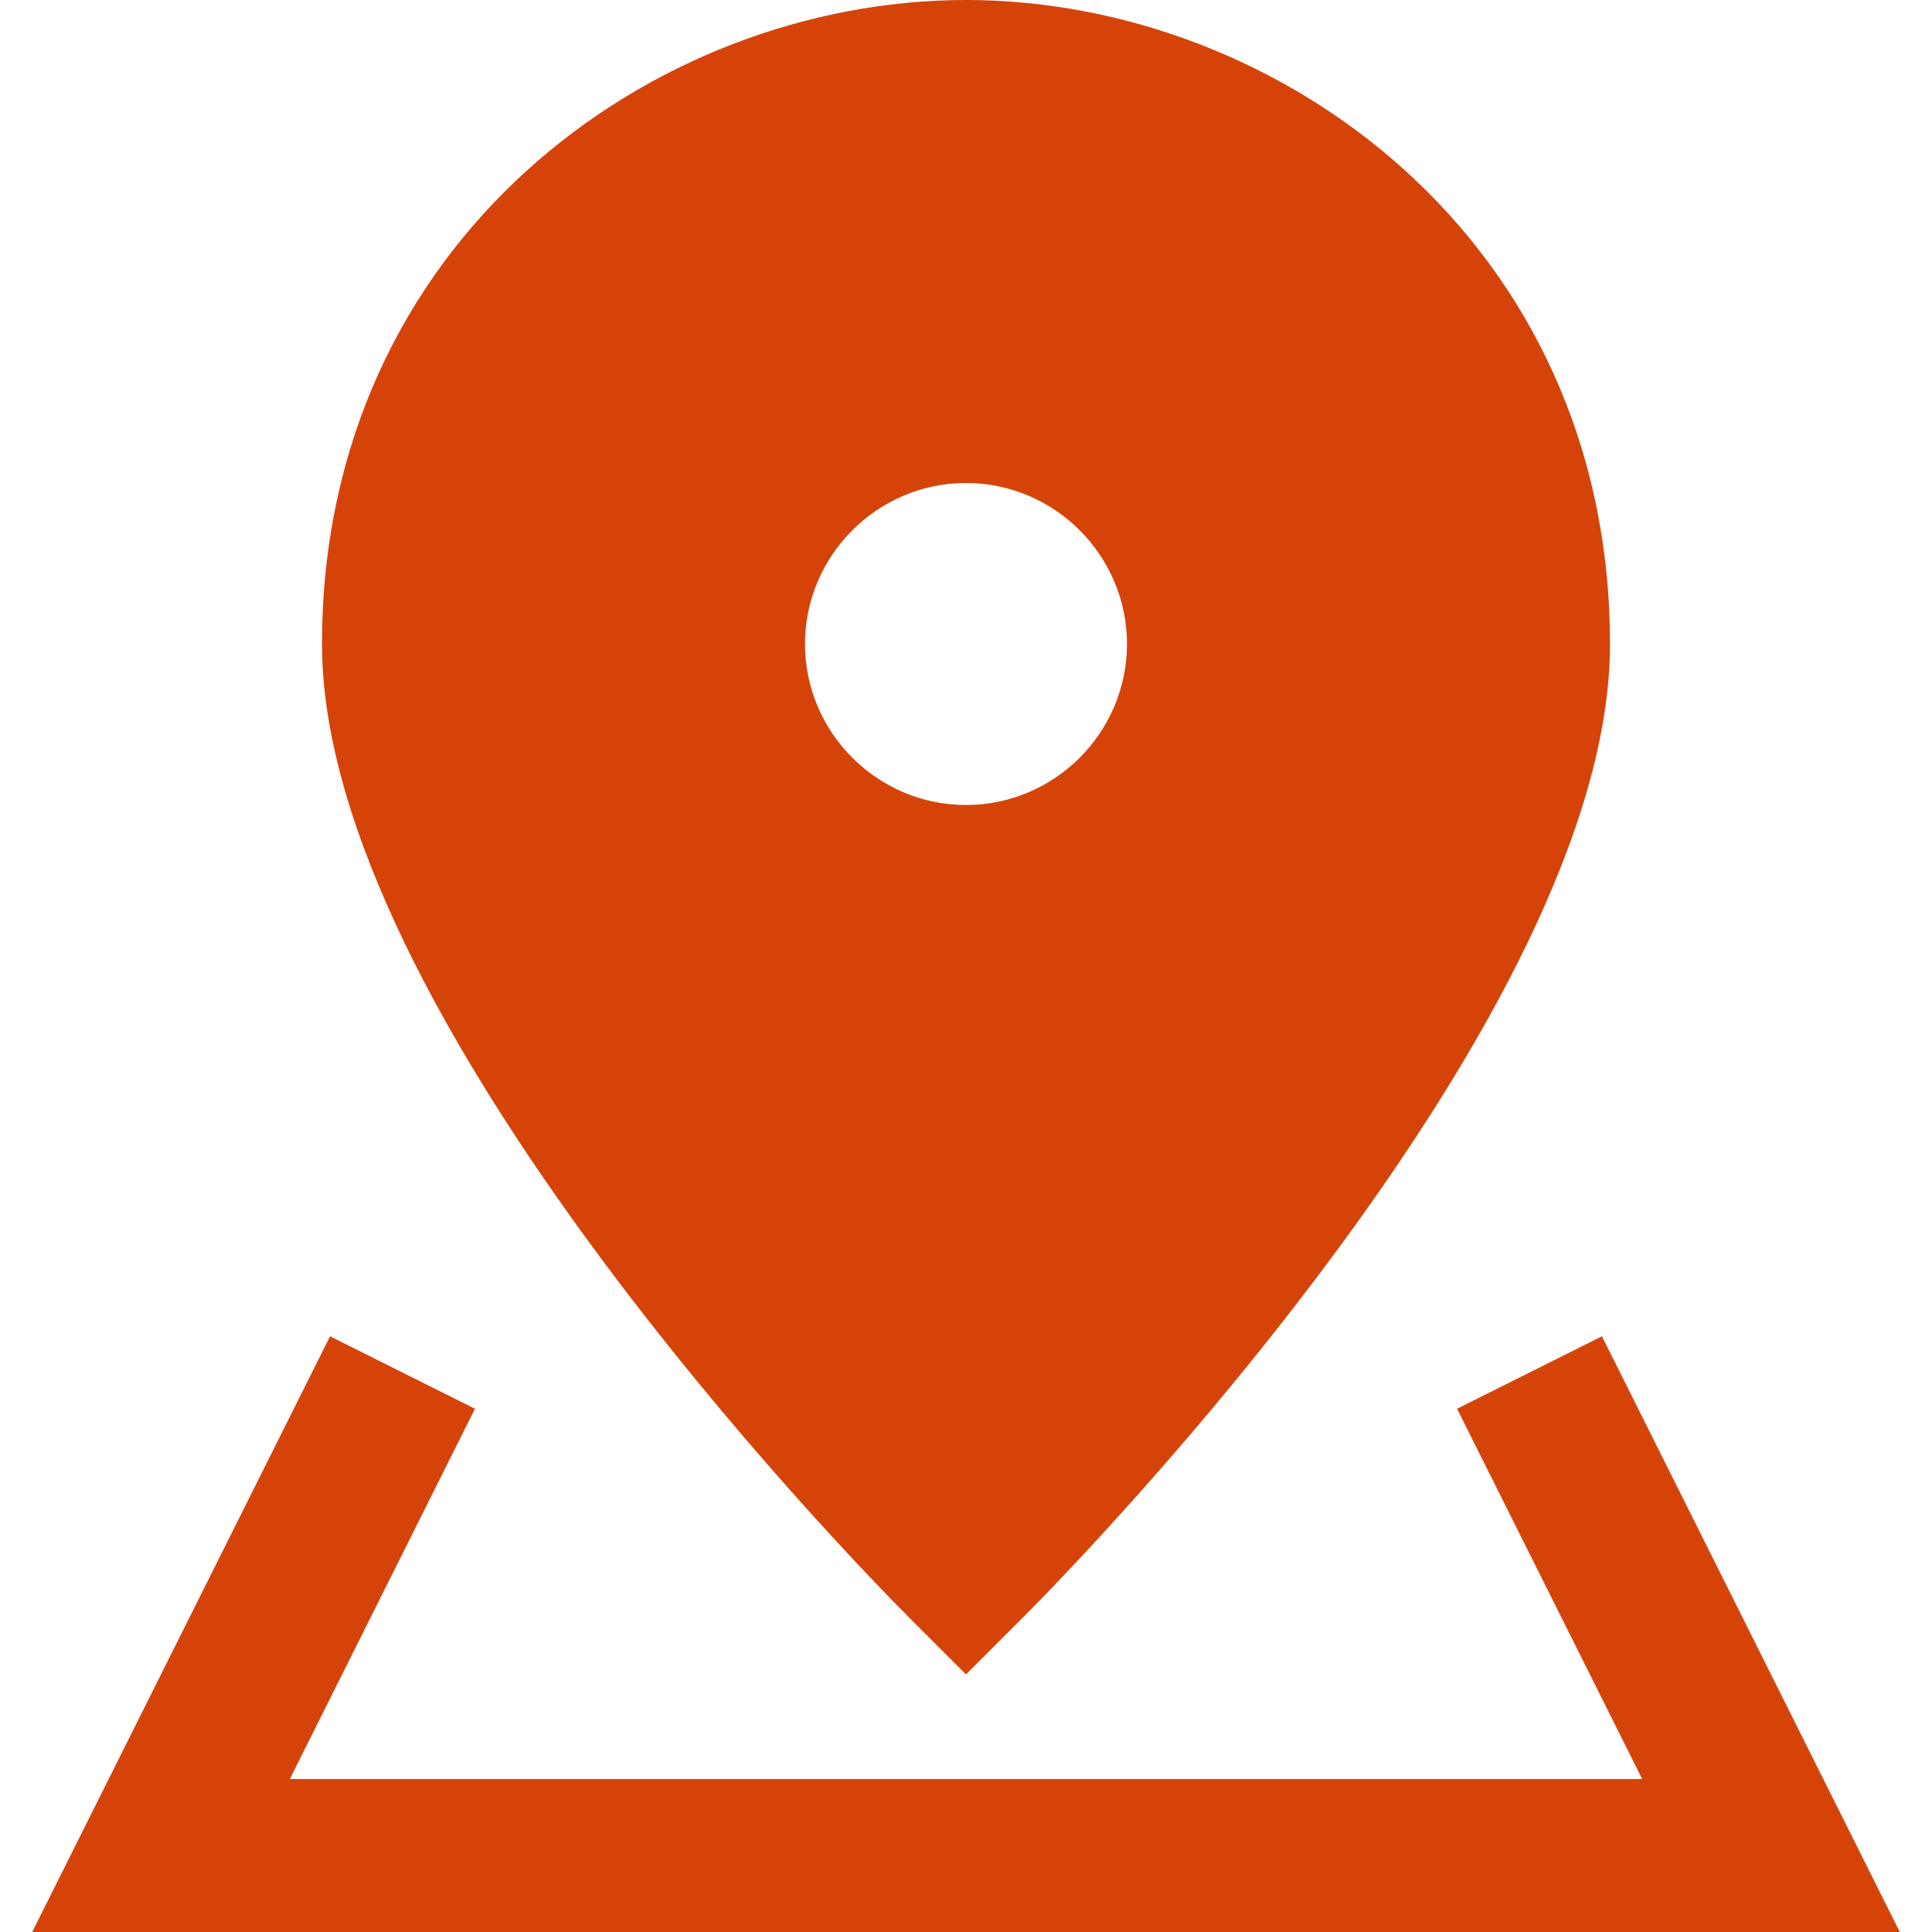 <svg width="24" height="24" viewBox="0 0 24 24" fill="none" xmlns="http://www.w3.org/2000/svg">
<g clip-path="url(#clip0_1098_3550)">
<g clip-path="url(#clip1_1098_3550)">
<path d="M23.6 24L19.9 16.6L18.1 17.5L20.4 22.1H3.6L5.9 17.5L4.1 16.6L0.4 24" fill="#D64309"/>
<path d="M12.7 20.1C13.5 19.3 20 12.6 20 8C20 3 15.9 0 12 0C8.1 0 4 3 4 8C4 12.6 10.5 19.3 11.3 20.1L12 20.8L12.7 20.1ZM12 10C10.9 10 10 9.1 10 8C10 6.9 10.9 6 12 6C13.1 6 14 6.9 14 8C14 9.1 13.1 10 12 10Z" fill="#D64309"/>
</g>
</g>
<defs>
<clipPath id="clip0_1098_3550">
<rect width="24" height="24" fill="white"/>
</clipPath>
<clipPath id="clip1_1098_3550">
<rect width="24" height="24" fill="white"/>
</clipPath>
</defs>
</svg>
